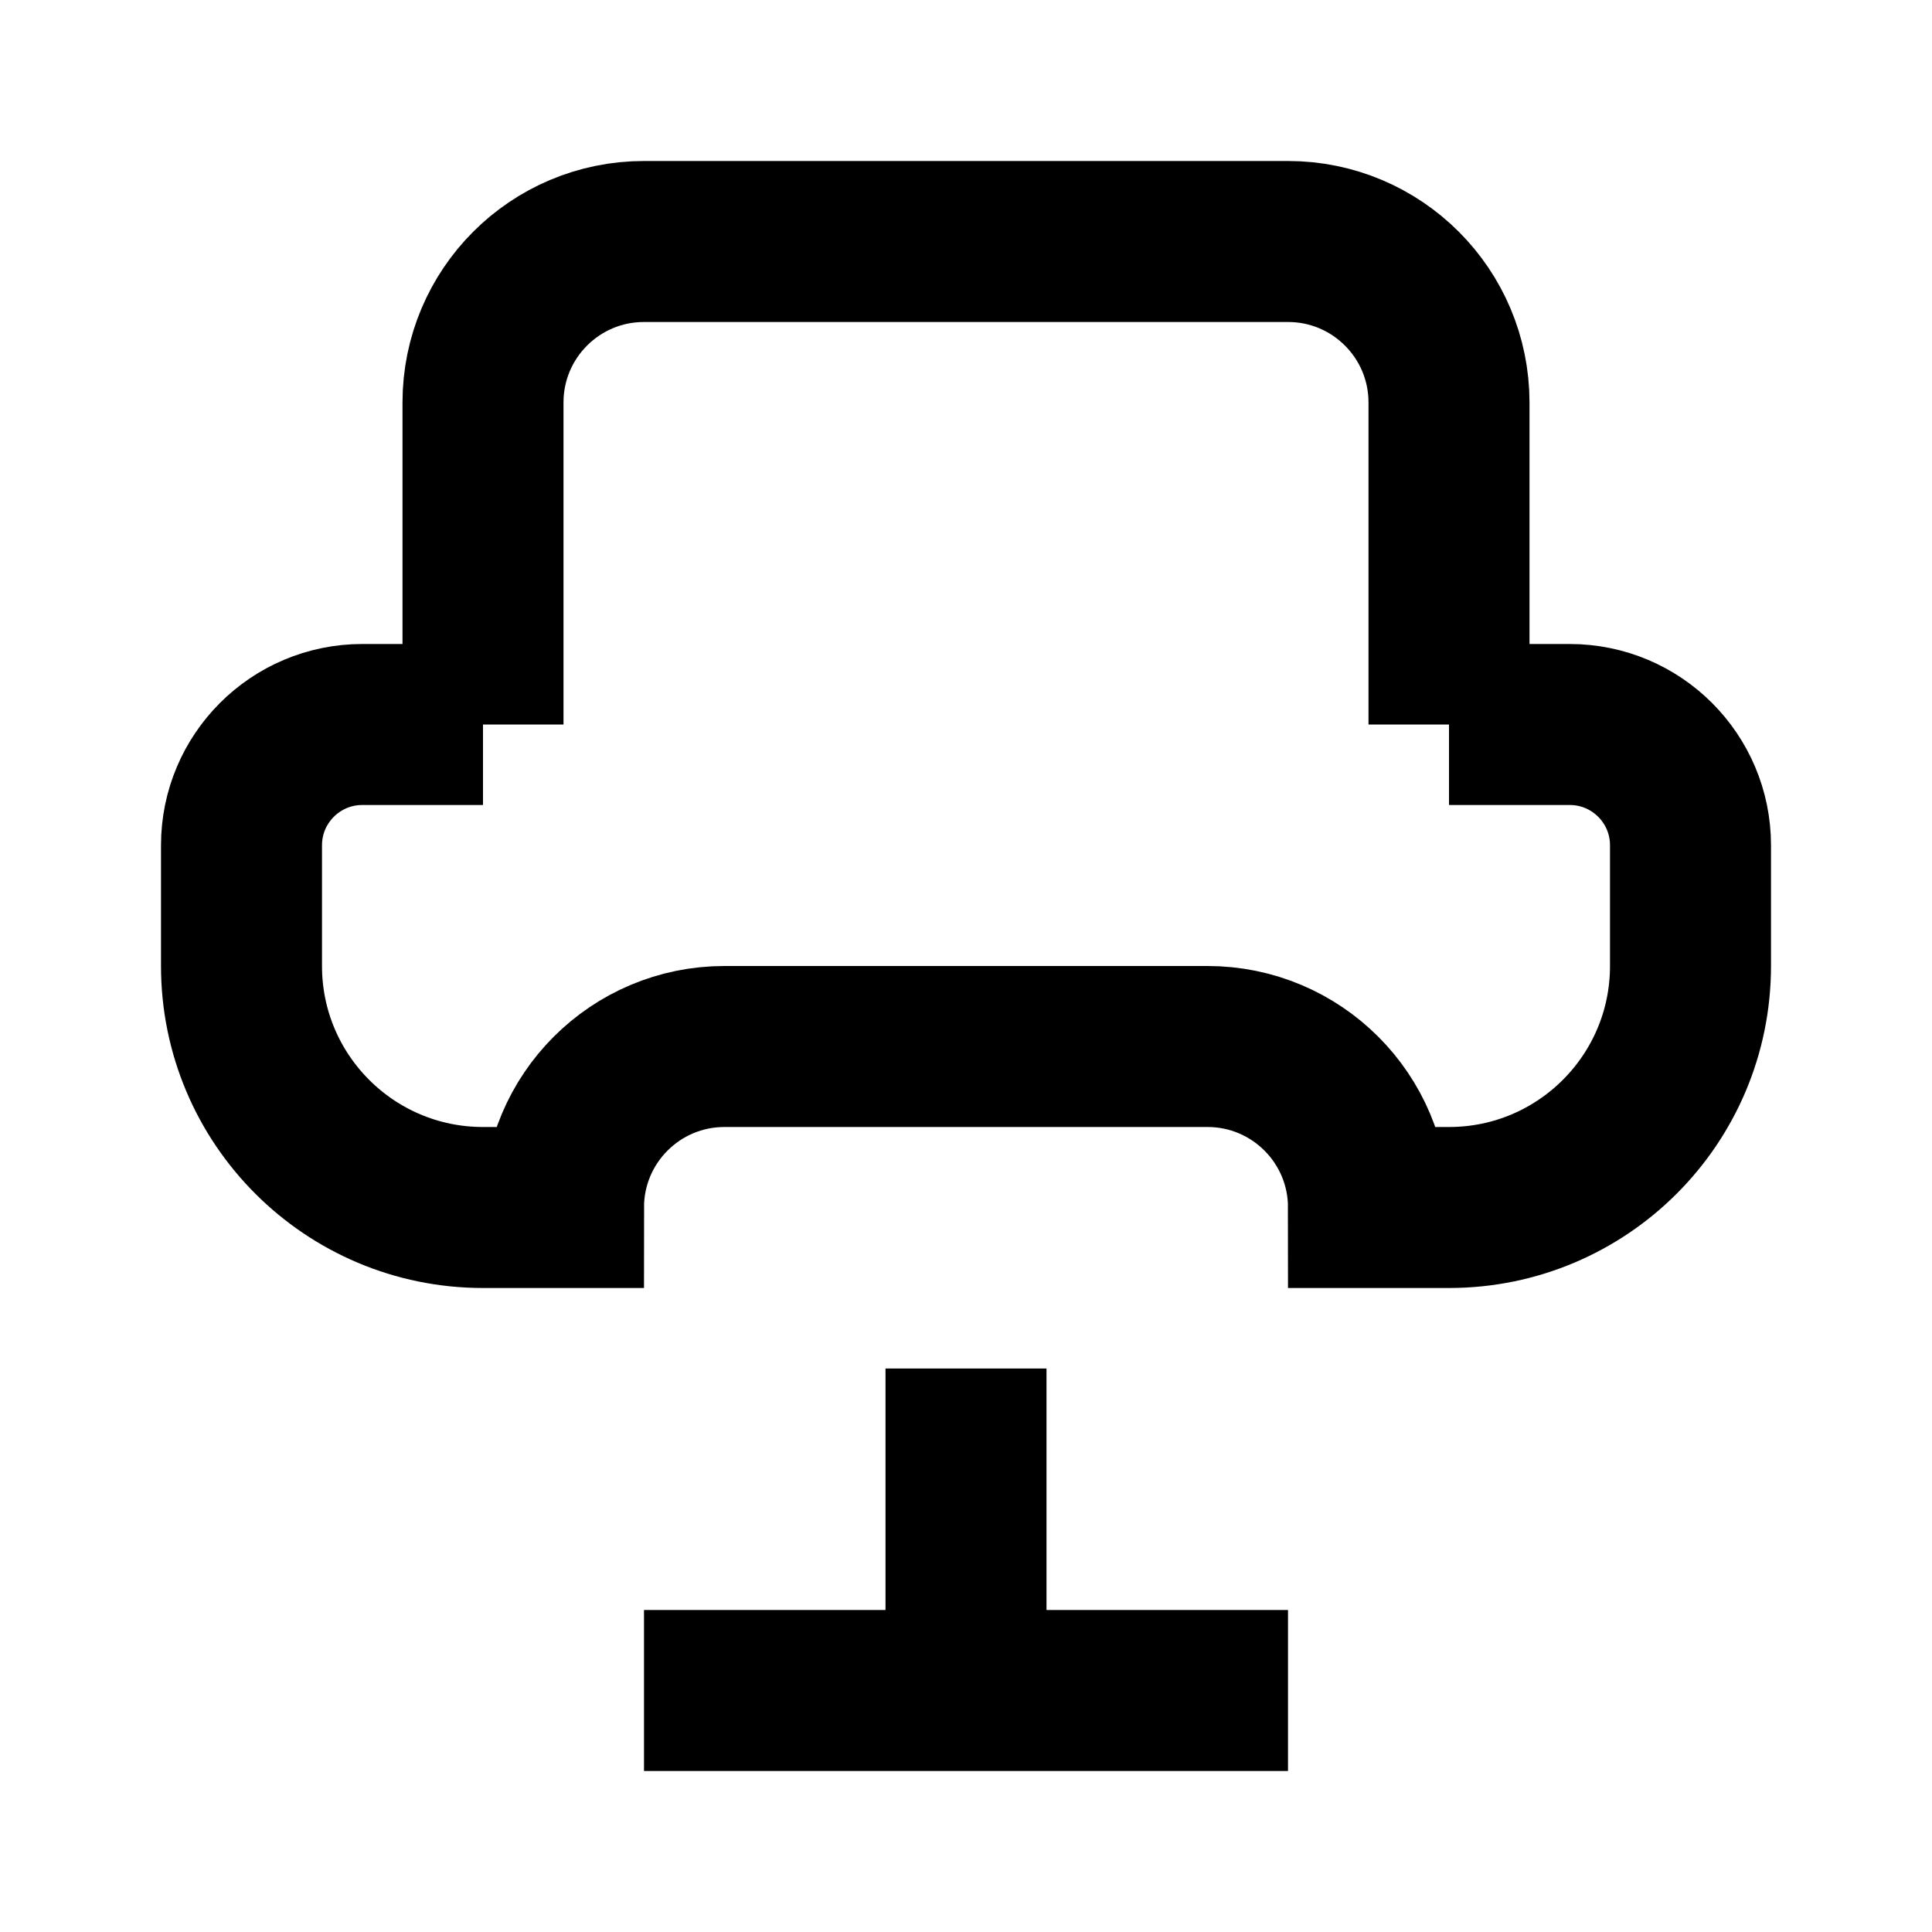 <svg width="24" height="24" viewBox="0 0 24 24" fill="none" xmlns="http://www.w3.org/2000/svg">
<path d="M6 9H4.5C3.672 9 3 9.672 3 10.5V12C3 13.657 4.343 15 6 15H7C7 13.895 7.895 13 9 13H15C16.105 13 17 13.895 17 15H18C19.657 15 21 13.657 21 12V10.5C21 9.672 20.328 9 19.5 9H18" stroke="currentColor" stroke-width="2" fill="none"/>
<path d="M8 21L16 21" stroke="currentColor" stroke-width="2" fill="none"/>
<path d="M12 17L12 21" stroke="currentColor" stroke-width="2" fill="none"/>
<path d="M6 9V5C6 3.895 6.895 3 8 3H16C17.105 3 18 3.895 18 5V9" stroke="currentColor" stroke-width="2" fill="none"/>
</svg>
